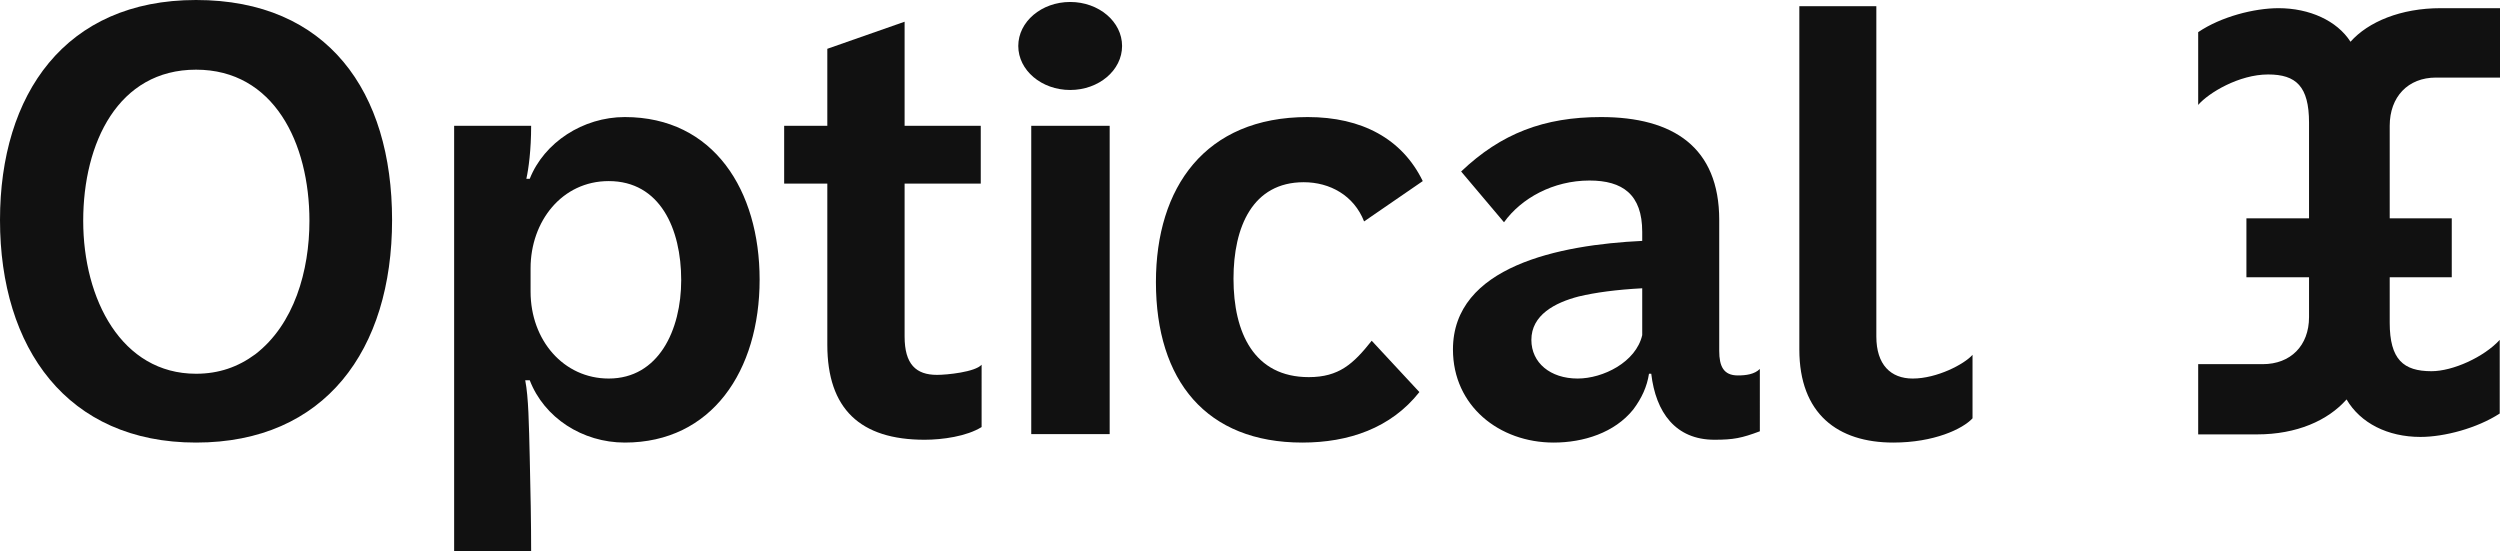 <svg id="Layer_1" data-name="Layer 1" xmlns="http://www.w3.org/2000/svg" viewBox="0 0 8863 1954"><defs><style>.cls-1{fill:#111;}</style></defs><path class="cls-1" d="M8581,1549c85,0,201-31,281-83V1205c-56,61-166,111-242,111-99,0-148-41-148-172V983h220V774H8472V446c0-103,65-171,164-171h227V29H8652c-140,0-256,48-319,119-48-75-146-119-255-119-86,0-204,30-285,85V372c37-43,145-108,248-108,99,0,145,42,145,171V774H7964V983h222v141c0,102-66,167-164,167H7793v249h209c140,0,251-49,317-124C8368,1500,8465,1549,8581,1549Z"/><path class="cls-1" d="M6712,1569c144,0,246-48,281-86V1258c-29,33-126,84-212,84-78,0-129-49-129-149V22H6379V1239C6379,1467,6515,1569,6712,1569Z"/><path class="cls-1" d="M6161,1331c-51,0-66-33-66-87V780c0-258-163-365-419-365-202,0-354,58-496,193l152,180c61-85,174-148,303-148,117,0,187,49,187,182v32c-294,14-671,90-671,385,0,200,164,330,357,330,106,0,216-35,282-117,30-40,49-81,56-127h8c16,137,86,234,224,234,68,0,97-6,161-30V1308C6220,1327,6190,1331,6161,1331Zm-339-143c-22,96-139,154-229,154-97,0-164-56-164-137,0-88,83-132,168-154,59-14,132-24,225-29Z"/><ellipse class="cls-1" cx="3794" cy="163" rx="184" ry="156"/><path class="cls-1" d="M4617,1569c164,0,314-51,415-179l-169-182c-65,82-116,129-223,129-194,0-267-157-267-349,0-184,68-342,249-342,93,0,178,47,214,139l208-143c-73-150-216-227-408-227-364,0-538,250-538,585C4098,1350,4277,1569,4617,1569Z"/><rect class="cls-1" x="3656" y="446" width="278" height="1093"/><path class="cls-1" d="M3278,1559c63,0,149-12,202-45V1293c-23,26-123,36-158,36-75,0-115-38-115-136V651h270V446H3207V77l-274,96V446H2780V651h153v571C2933,1450,3050,1559,3278,1559Z"/><path class="cls-1" d="M2215,415c-148,0-286,90-337,219h-12c8-36,17-102,17-188H1610V1954h273c0-90-2-219-5-334-3-117-4-210-16-272h16c51,133,187,221,337,221,308,0,478-254,478-578C2693,676,2531,415,2215,415Zm-57,927c-160,0-277-136-277-308V951c0-166,111-309,277-309,182,0,257,169,257,351C2415,1170,2335,1342,2158,1342Z"/><path class="cls-1" d="M695,0C231,0,0,334,0,780c0,454,238,789,695,789s695-328,695-789C1390,325,1162,0,695,0ZM905,1256c-61,45-129,69-210,69-264,0-400-264-400-542,0-277,124-536,400-536s402,260,402,536C1097,960,1043,1150,905,1256Z"/></svg>